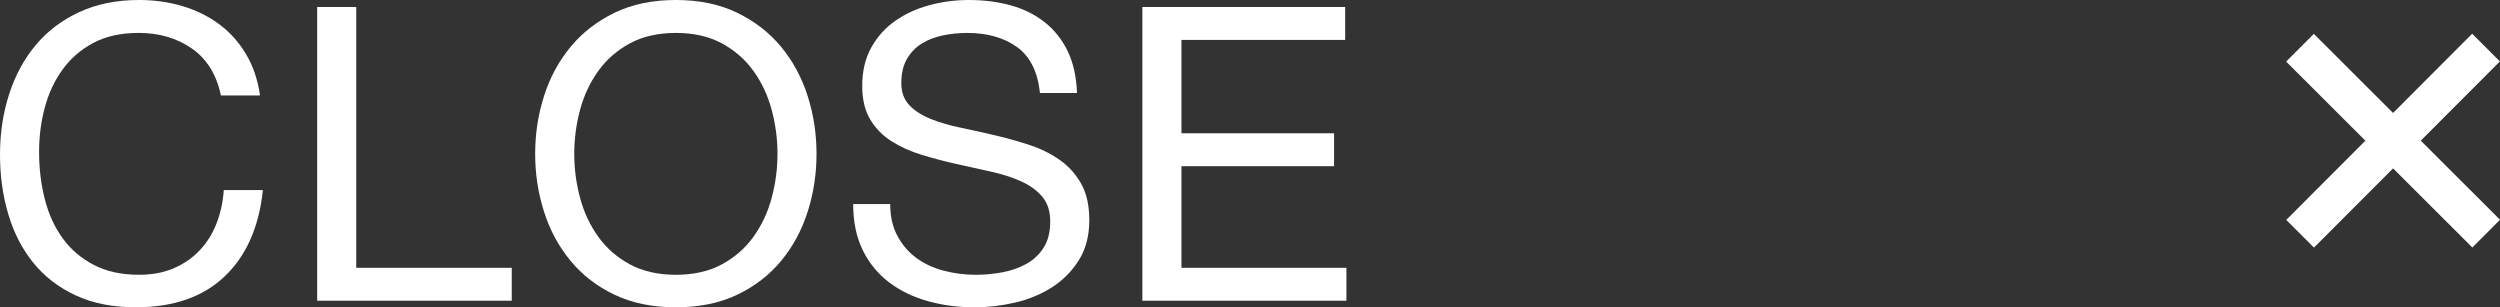 <?xml version="1.0" encoding="UTF-8"?><svg id="_レイヤー_2" xmlns="http://www.w3.org/2000/svg" viewBox="0 0 127.623 15.687"><rect x="0" y="0" width="127.623" height="15.687" fill="#333333" stroke="none"/><defs><style>.cls-1{fill:#fff;}.cls-2{fill:none;stroke:#fff;stroke-miterlimit:10;stroke-width:2px;}</style></defs><g id="_デザイン"><path class="cls-1" d="m9.797,2.478c-.764-.532-1.67-.798-2.72-.798-.896,0-1.663.168-2.3.504s-1.162.788-1.575,1.354-.718,1.215-.913,1.942c-.196.728-.294,1.484-.294,2.268,0,.854.098,1.663.294,2.426.195.763.5,1.428.913,1.995.413.567.941,1.019,1.586,1.354.644.336,1.414.504,2.31.504.658,0,1.242-.108,1.754-.325.511-.217.952-.518,1.323-.903.37-.385.661-.843.871-1.375.21-.532.336-1.106.378-1.722h1.995c-.196,1.89-.848,3.36-1.953,4.41-1.106,1.05-2.618,1.575-4.536,1.575-1.162,0-2.177-.199-3.045-.598-.868-.399-1.589-.948-2.163-1.649-.574-.7-1.005-1.526-1.291-2.478-.287-.952-.431-1.974-.431-3.066,0-1.092.154-2.117.462-3.076.308-.959.76-1.796,1.354-2.51s1.337-1.277,2.226-1.69c.89-.413,1.908-.62,3.056-.62.784,0,1.526.105,2.227.315.699.21,1.322.518,1.869.924.546.406,1,.914,1.364,1.523.364.609.603,1.312.714,2.11h-1.994c-.225-1.064-.718-1.862-1.48-2.394Z"/><path class="cls-1" d="m18.186.357v13.314h7.938v1.68h-9.933V.357h1.995Z"/><path class="cls-1" d="m27.772,4.904c.301-.945.752-1.781,1.354-2.51.602-.728,1.351-1.309,2.247-1.743.896-.434,1.938-.651,3.129-.651,1.189,0,2.232.217,3.129.651.896.434,1.645,1.015,2.247,1.743.602.728,1.053,1.564,1.354,2.51.301.945.451,1.929.451,2.95,0,1.022-.15,2.006-.451,2.951-.302.945-.753,1.782-1.354,2.509-.603.728-1.352,1.306-2.247,1.733-.896.427-1.939.64-3.129.64-1.19,0-2.233-.213-3.129-.64-.896-.427-1.646-1.004-2.247-1.733-.603-.728-1.054-1.564-1.354-2.509-.302-.945-.452-1.928-.452-2.951,0-1.022.15-2.005.452-2.95Zm1.837,5.187c.196.735.504,1.396.925,1.985.42.588.958,1.061,1.616,1.417s1.442.535,2.353.535c.909,0,1.693-.178,2.352-.535s1.197-.83,1.617-1.417c.42-.588.728-1.25.924-1.985s.294-1.48.294-2.237c0-.756-.098-1.501-.294-2.236-.196-.735-.504-1.396-.924-1.985s-.959-1.06-1.617-1.417-1.442-.535-2.352-.535c-.91,0-1.694.178-2.353.535s-1.196.829-1.616,1.417c-.421.588-.729,1.25-.925,1.985-.196.735-.294,1.48-.294,2.236,0,.756.098,1.501.294,2.237Z"/><path class="cls-1" d="m51.922,2.405c-.665-.483-1.516-.724-2.551-.724-.421,0-.834.042-1.239.126-.406.084-.767.224-1.082.42-.314.196-.566.459-.756.788-.188.329-.283.739-.283,1.229,0,.462.137.836.409,1.124.273.287.637.521,1.092.703.455.182.97.333,1.544.451.574.119,1.158.249,1.754.389.595.14,1.179.304,1.753.493s1.089.445,1.544.766c.454.322.818.728,1.092,1.218.272.49.409,1.106.409,1.848,0,.798-.179,1.48-.535,2.048-.357.567-.815,1.029-1.376,1.386-.56.357-1.187.616-1.879.777-.693.161-1.383.241-2.068.241-.841,0-1.635-.105-2.384-.315s-1.407-.528-1.975-.956c-.566-.427-1.015-.973-1.344-1.638-.329-.665-.493-1.452-.493-2.363h1.89c0,.63.123,1.173.368,1.627.244.455.566.83.966,1.124.398.294.864.511,1.396.651.531.14,1.078.21,1.638.21.448,0,.899-.042,1.354-.126s.864-.227,1.229-.43c.364-.203.658-.479.882-.83.224-.35.336-.798.336-1.344,0-.518-.136-.938-.409-1.26-.273-.322-.638-.584-1.092-.788-.455-.203-.97-.367-1.544-.493s-1.158-.255-1.753-.388c-.596-.133-1.18-.287-1.754-.462s-1.089-.406-1.543-.693c-.456-.287-.819-.658-1.093-1.113-.272-.455-.409-1.025-.409-1.711,0-.756.154-1.41.462-1.964.308-.553.718-1.008,1.229-1.365s1.092-.623,1.743-.798,1.319-.263,2.006-.263c.77,0,1.483.091,2.142.273.658.182,1.235.469,1.732.861.497.392.889.885,1.176,1.481s.444,1.305.473,2.131h-1.89c-.112-1.078-.501-1.858-1.166-2.342Z"/><path class="cls-1" d="m68.67.357v1.68h-8.358v4.767h7.791v1.68h-7.791v5.187h8.421v1.68h-10.416V.357h10.354Z"/><line class="cls-2" x1="126.91" y1="2.429" x2="117.419" y2="11.933"/><line class="cls-2" x1="126.917" y1="11.927" x2="117.413" y2="2.436"/></g></svg>